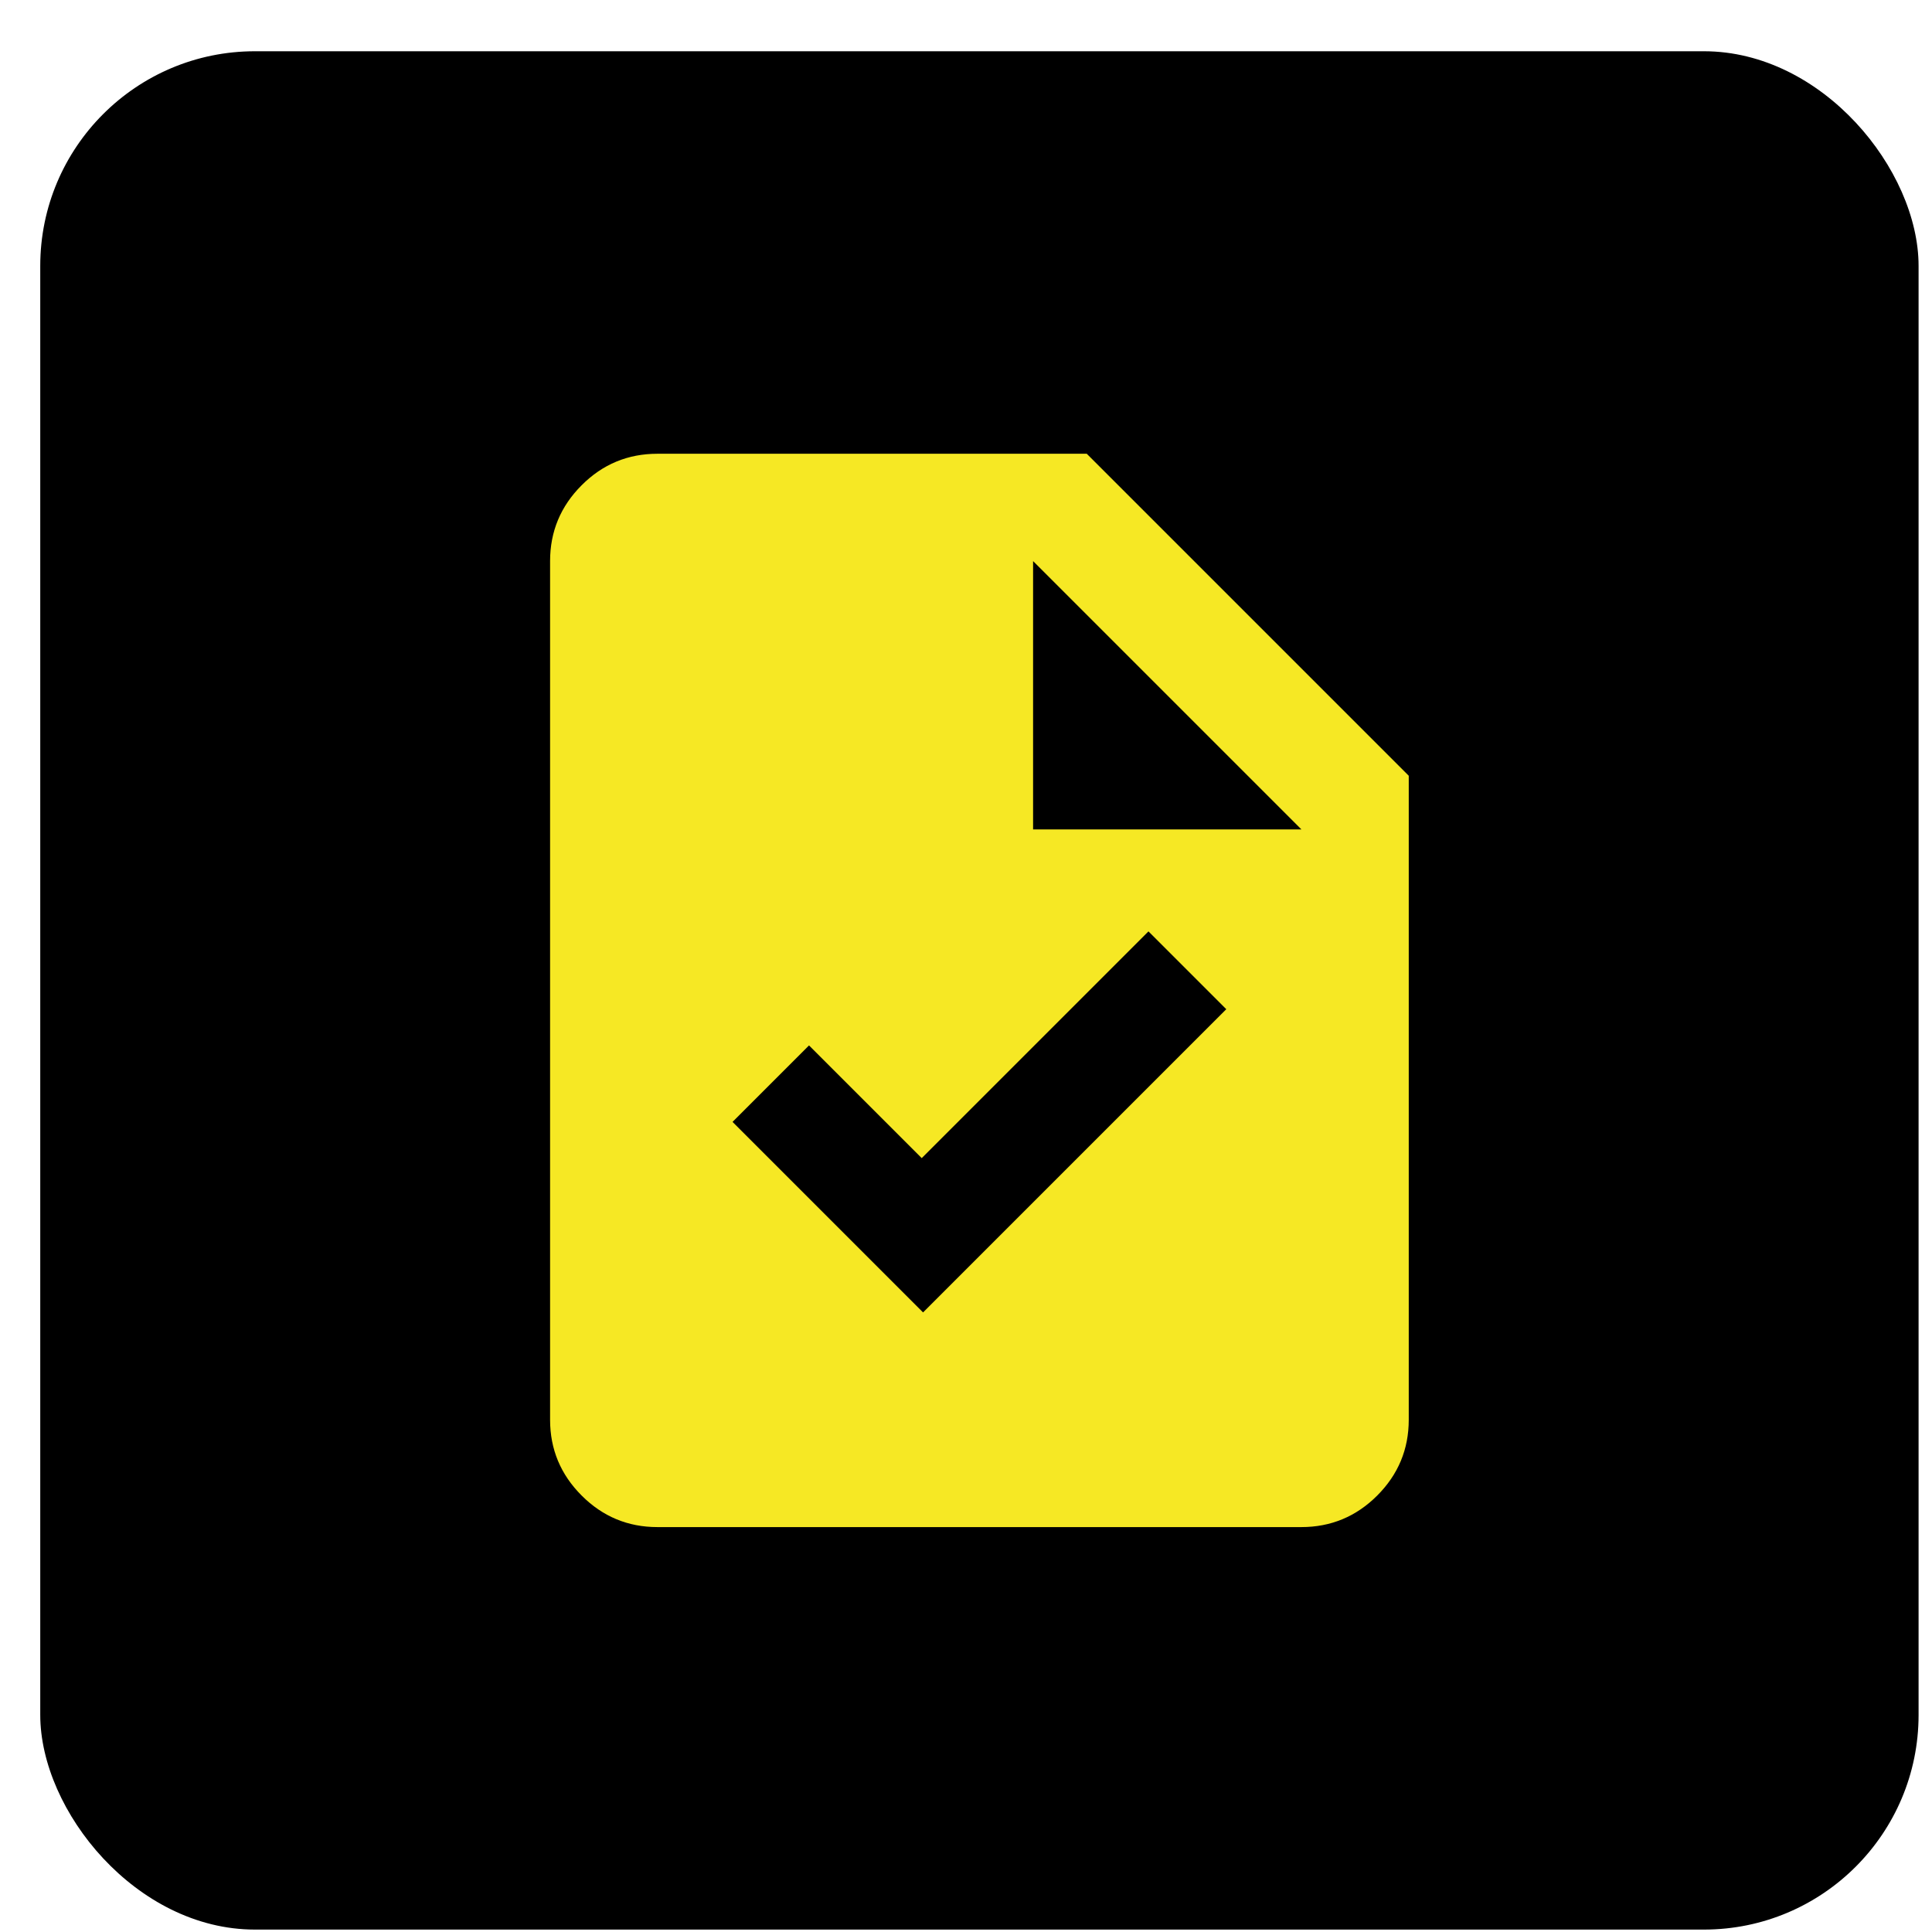 <svg width="36" height="36" viewBox="0 0 36 36" fill="none" xmlns="http://www.w3.org/2000/svg">
<rect x="0.75" y="0.955" width="35" height="35" rx="4" fill="black"/>
<path d="M17.2 24.455L22.85 18.805L21.4 17.355L17.175 21.58L15.075 19.48L13.65 20.905L17.2 24.455ZM12.25 28.455C11.7 28.455 11.229 28.259 10.838 27.867C10.446 27.475 10.25 27.005 10.25 26.455V10.455C10.25 9.905 10.446 9.434 10.838 9.042C11.229 8.65 11.7 8.455 12.25 8.455H20.25L26.25 14.455V26.455C26.25 27.005 26.054 27.475 25.663 27.867C25.271 28.259 24.8 28.455 24.25 28.455H12.25ZM19.25 15.455H24.25L19.25 10.455V15.455Z" fill="#F6E824"/>
</svg>
